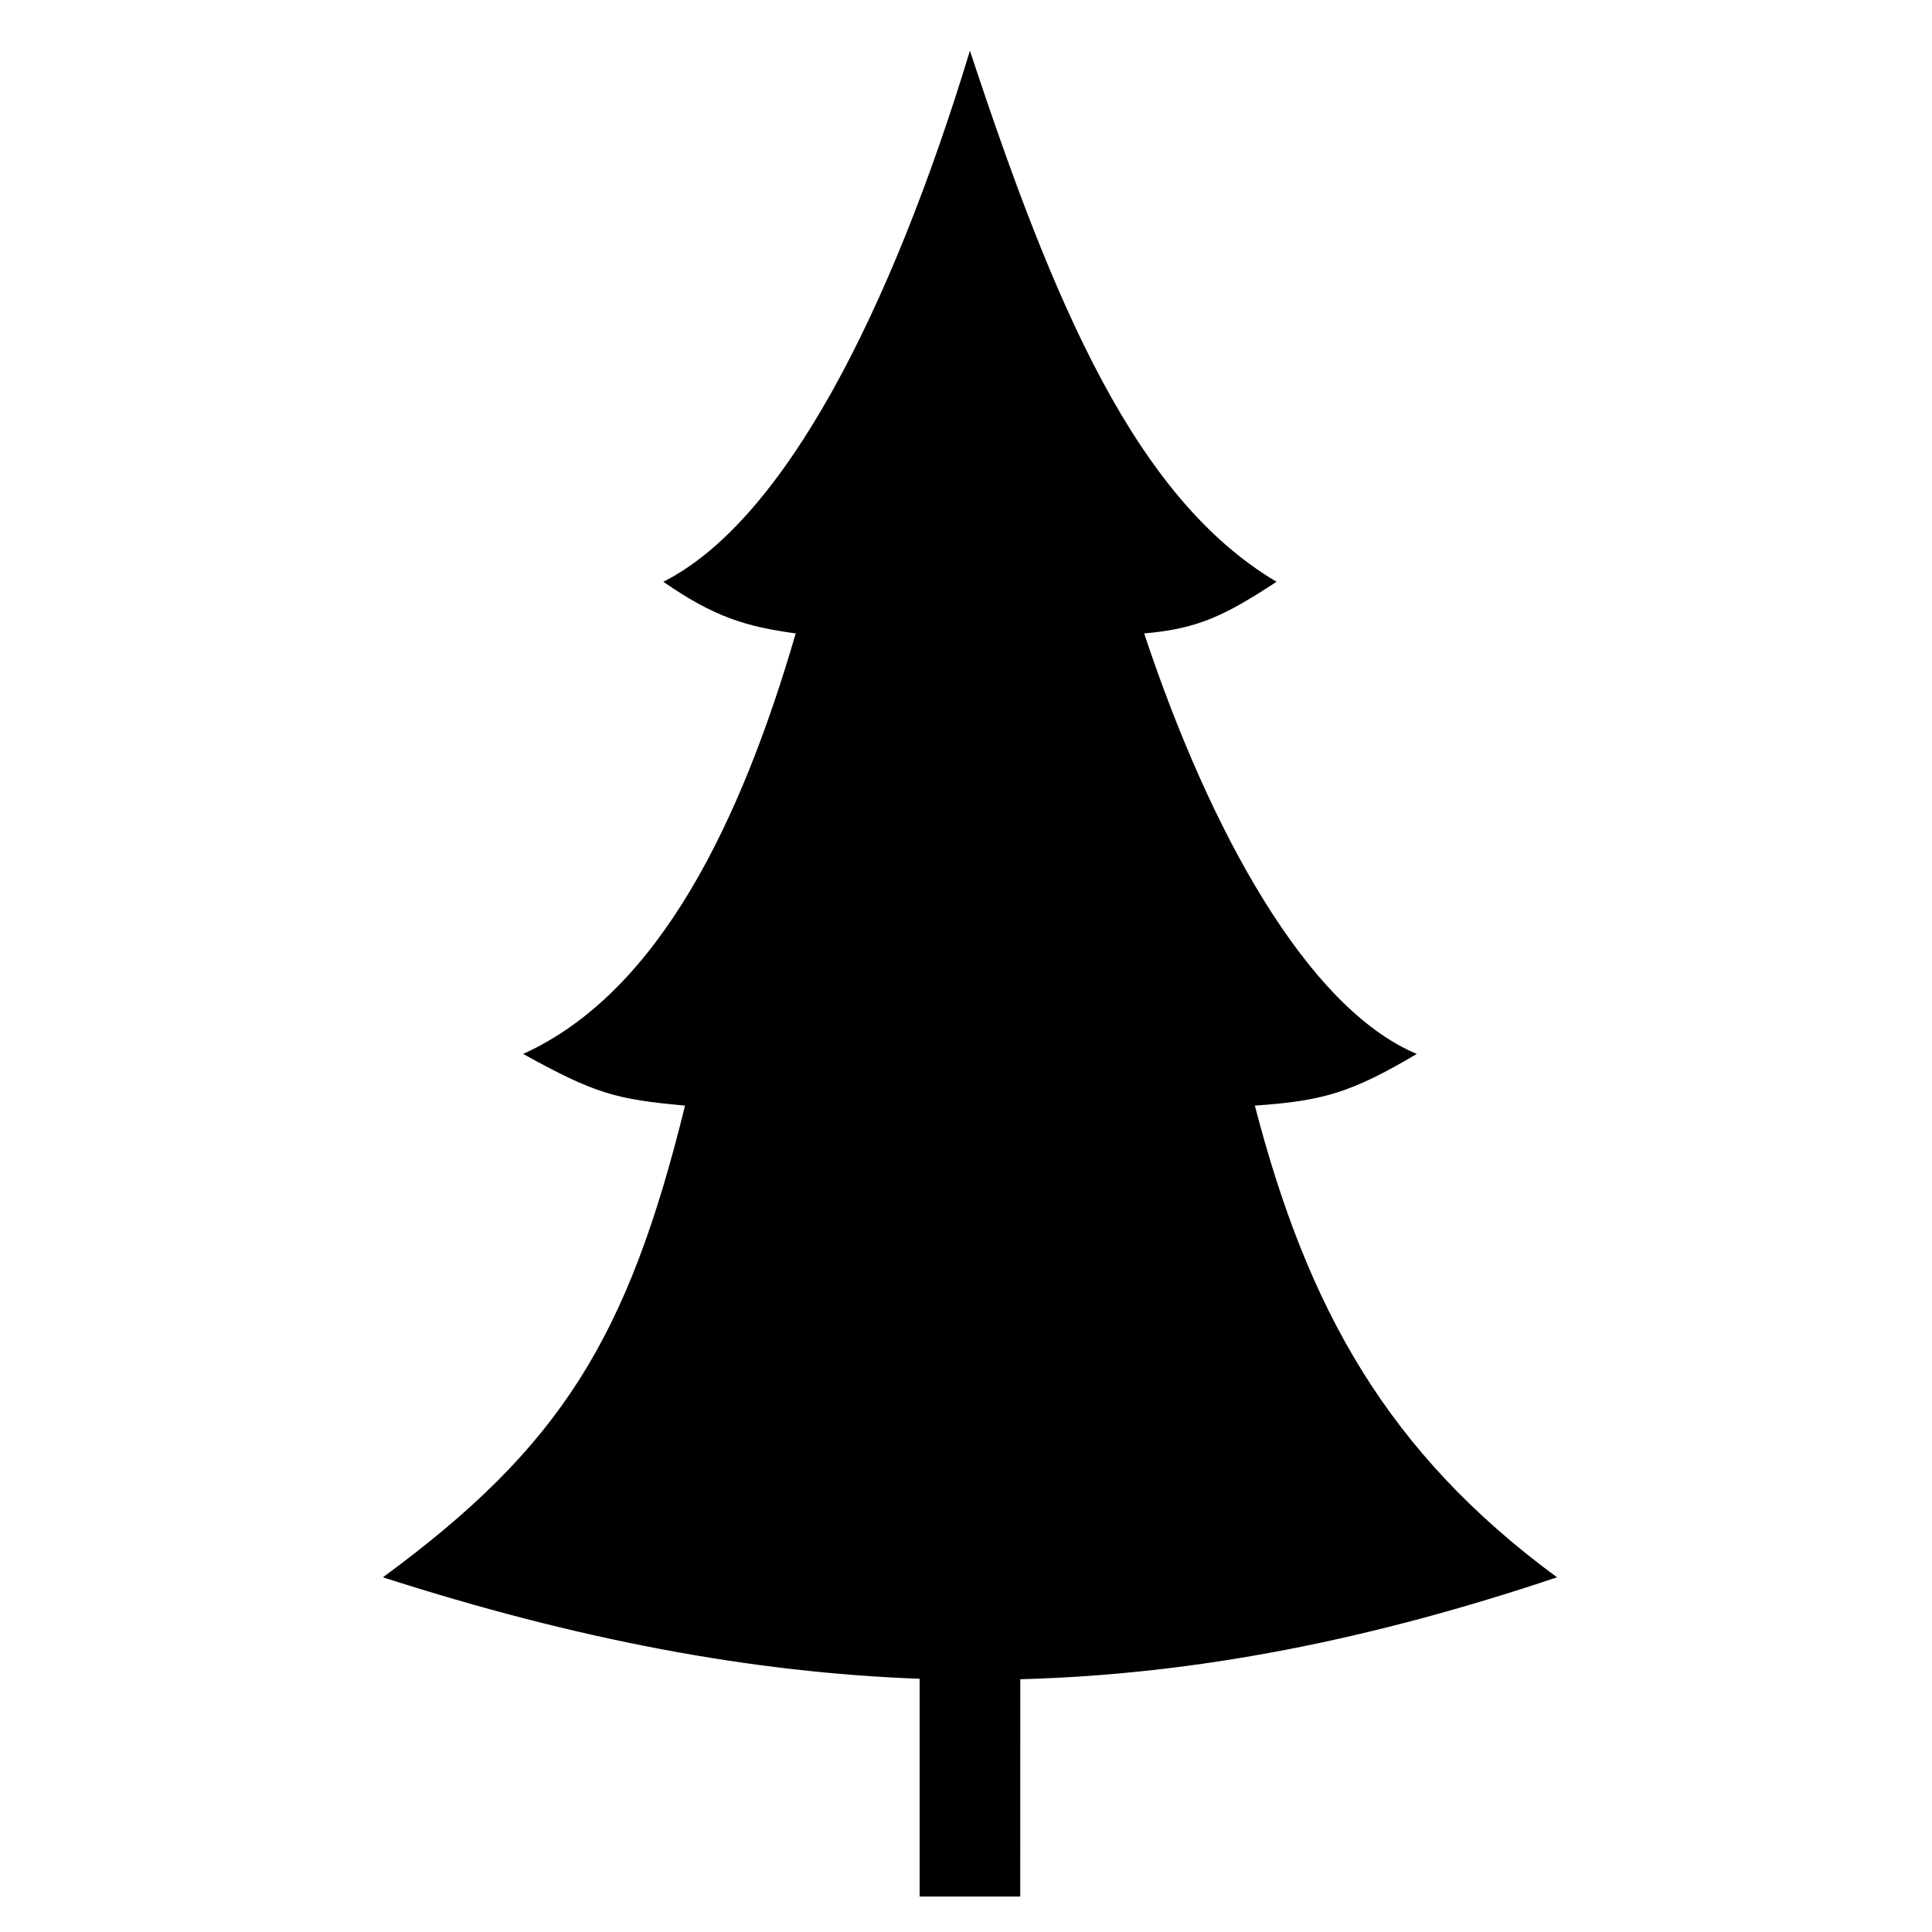 <?xml version="1.0" encoding="UTF-8"?>
<!-- Uploaded to: SVG Repo, www.svgrepo.com, Generator: SVG Repo Mixer Tools -->
<svg fill="#000000" width="800px" height="800px" version="1.1" viewBox="144 144 512 512" xmlns="http://www.w3.org/2000/svg">
 <path d="m414.38 646.6h-26.672v-57.711c-44.645-1.633-90.922-10.383-142.24-26.887 47.168-34.605 64.91-63.371 80.074-125.01-18.34-1.66-23.824-3.129-42.91-13.688 36.152-16.359 57.816-61.883 72.242-111.44-13.203-1.809-21.574-4.332-35.078-13.688 31.91-16.125 60.203-71.484 81.25-140.73 22.258 67.43 43.906 118.57 81.25 140.73-13.805 9.055-20.969 12.48-35.078 13.688 17.441 52.574 43.332 99.309 72.246 111.44-17.324 10.262-24.988 12.48-42.914 13.688 14.02 54.078 35.277 92.055 80.074 125.01-49.102 16.477-95.133 25.738-142.24 27.016l-0.008 57.582z" fill-rule="evenodd"/>
</svg>